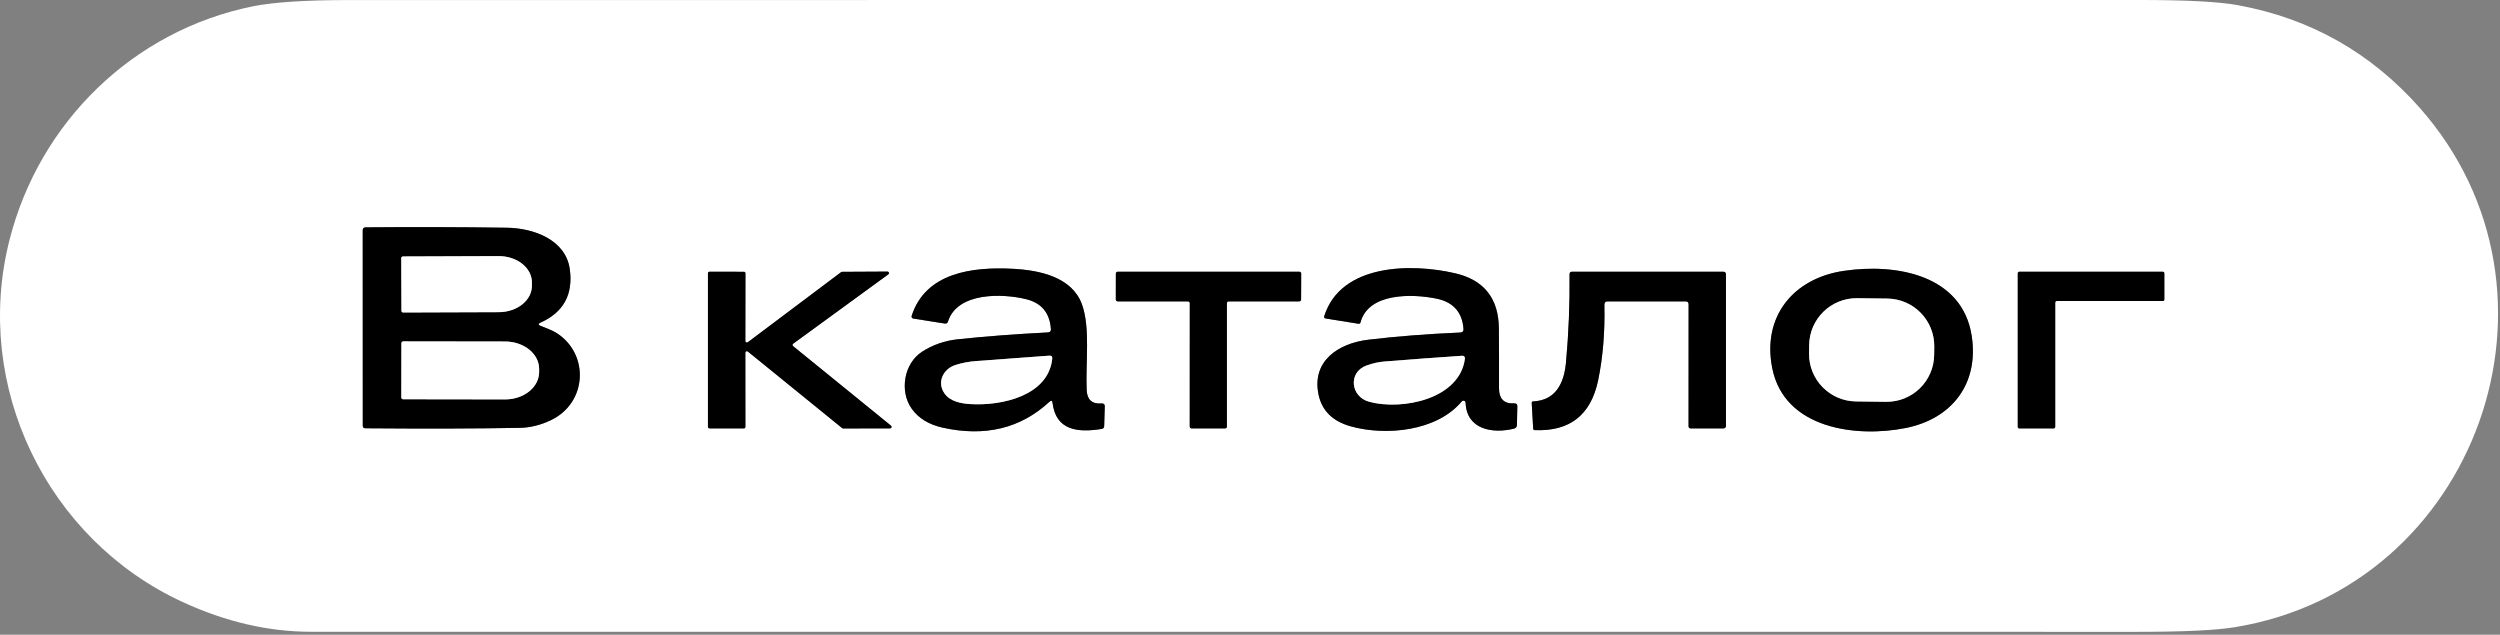 <?xml version="1.0" encoding="UTF-8"?> <svg xmlns="http://www.w3.org/2000/svg" width="512" height="130" viewBox="0 0 512 130" fill="none"><rect x="0" y="0" width="512" height="130" fill="#808080" stroke="none"/> <path d="M37.397 123.29C9.637 110.5 -5.633 79.11 1.927 49.22C8.057 24.95 27.367 6.22 51.817 1.29C56.064 0.437 62.701 0.01 71.727 0.01C193.894 0.003 316.061 0 438.227 0C447.747 0 454.424 0.35 458.257 1.05C473.104 3.757 485.534 10.763 495.547 22.07C528.927 59.79 507.327 120.36 457.687 128.45C453.834 129.083 447.177 129.4 437.717 129.4C313.057 129.393 188.394 129.39 63.727 129.39C54.994 129.39 46.217 127.357 37.397 123.29ZM110.697 66.07C115.397 63.963 117.397 60.323 116.697 55.15C115.867 49.05 109.217 46.72 103.837 46.64C94.137 46.5 84.491 46.473 74.897 46.56C74.491 46.567 74.287 46.77 74.287 47.17L74.297 87.19C74.297 87.53 74.467 87.703 74.807 87.71C87.354 87.81 97.904 87.78 106.457 87.62C108.617 87.58 110.761 87.047 112.887 86.02C120.237 82.46 120.707 72.63 114.127 68.29C113.087 67.6 111.847 67.22 110.707 66.74C110.201 66.52 110.197 66.297 110.697 66.07ZM215.567 82.53C216.247 88.07 220.597 88.67 225.627 87.84C225.961 87.787 226.131 87.59 226.137 87.25L226.257 83.24C226.271 82.8 226.054 82.597 225.607 82.63C223.647 82.783 222.627 81.857 222.547 79.85C222.307 74.27 223.327 67.17 221.587 62.34C219.547 56.72 212.907 55.33 207.407 55.05C199.137 54.62 189.567 55.82 186.707 64.69C186.688 64.749 186.681 64.811 186.688 64.872C186.695 64.933 186.716 64.992 186.748 65.045C186.781 65.097 186.824 65.142 186.876 65.176C186.928 65.21 186.986 65.231 187.047 65.24L193.487 66.26C193.827 66.313 194.047 66.173 194.147 65.84C196.067 59.79 205.387 60.07 210.227 61.29C213.334 62.077 215.001 64.113 215.227 67.4C215.254 67.833 215.051 68.06 214.617 68.08C207.951 68.42 201.817 68.887 196.217 69.48C193.491 69.767 191.034 70.617 188.847 72.03C185.097 74.45 184.177 80.17 186.747 83.74C188.147 85.68 190.247 86.96 193.047 87.58C201.727 89.507 209.017 87.743 214.917 82.29C215.291 81.95 215.507 82.03 215.567 82.53ZM299.067 68.1C292.214 68.4 285.924 68.893 280.197 69.58C274.107 70.32 268.637 73.91 270.027 80.76C270.707 84.1 272.927 86.29 276.687 87.33C283.867 89.31 294.267 88.32 299.357 82.22C299.415 82.148 299.494 82.096 299.582 82.07C299.67 82.045 299.764 82.047 299.851 82.076C299.939 82.106 300.015 82.161 300.069 82.235C300.124 82.309 300.155 82.398 300.157 82.49C300.367 87.98 305.687 88.86 310.047 87.79C310.454 87.69 310.661 87.43 310.667 87.01L310.747 83.21C310.754 82.79 310.544 82.59 310.117 82.61C308.031 82.73 306.991 81.693 306.997 79.5C307.011 75.053 307.001 70.973 306.967 67.26C306.914 61.107 303.931 57.343 298.017 55.97C289.077 53.89 274.647 53.97 271.217 64.71C271.117 65.01 271.224 65.183 271.537 65.23L278.187 66.3C278.427 66.34 278.577 66.243 278.637 66.01C280.267 59.89 289.307 60.16 294.157 61.15C297.617 61.85 299.474 63.92 299.727 67.36C299.761 67.833 299.541 68.08 299.067 68.1ZM403.807 68.8C401.897 56.35 388.427 53.86 377.587 55.48C367.257 57.01 360.837 64.85 362.967 75.44C365.467 87.86 380.207 89.66 390.267 87.66C399.767 85.77 405.307 78.59 403.807 68.8ZM153.147 70.09C153.101 70.126 153.046 70.148 152.988 70.154C152.93 70.159 152.871 70.148 152.819 70.122C152.766 70.096 152.723 70.056 152.692 70.006C152.662 69.956 152.646 69.898 152.647 69.84L152.667 55.97C152.667 55.888 152.635 55.809 152.577 55.751C152.518 55.693 152.44 55.66 152.357 55.66L145.297 55.65C145.215 55.65 145.136 55.683 145.078 55.741C145.02 55.799 144.987 55.878 144.987 55.96V87.42C144.987 87.502 145.02 87.581 145.078 87.639C145.136 87.697 145.215 87.73 145.297 87.73L152.347 87.74C152.43 87.74 152.508 87.707 152.567 87.649C152.625 87.591 152.657 87.512 152.657 87.43L152.647 72.23C152.647 72.171 152.663 72.112 152.695 72.062C152.726 72.012 152.772 71.972 152.825 71.946C152.879 71.921 152.939 71.912 152.998 71.919C153.057 71.927 153.112 71.952 153.157 71.99L172.477 87.68C172.534 87.726 172.605 87.751 172.677 87.75L182.287 87.73C182.351 87.729 182.412 87.708 182.464 87.671C182.515 87.633 182.554 87.581 182.574 87.521C182.595 87.461 182.597 87.396 182.579 87.335C182.562 87.274 182.526 87.22 182.477 87.18L162.417 70.88C162.381 70.85 162.352 70.811 162.333 70.768C162.314 70.725 162.305 70.677 162.307 70.63C162.309 70.583 162.322 70.537 162.344 70.495C162.367 70.453 162.399 70.417 162.437 70.39L181.917 56.19C181.974 56.153 182.018 56.099 182.041 56.035C182.064 55.971 182.065 55.901 182.044 55.836C182.024 55.772 181.983 55.715 181.927 55.676C181.872 55.637 181.805 55.617 181.737 55.62L172.447 55.67C172.383 55.671 172.32 55.692 172.267 55.73L153.147 70.09ZM329.267 61.72H345.197C345.617 61.72 345.827 61.927 345.827 62.34L345.817 87.28C345.817 87.587 345.971 87.74 346.277 87.74H352.977C353.11 87.74 353.237 87.687 353.331 87.594C353.425 87.5 353.477 87.373 353.477 87.24V56.2C353.477 55.833 353.294 55.65 352.927 55.65H321.947C321.614 55.65 321.447 55.82 321.447 56.16C321.507 62.233 321.264 68.26 320.717 74.24C320.327 78.5 318.597 82.02 313.957 82.21C313.921 82.211 313.885 82.22 313.852 82.235C313.819 82.251 313.79 82.272 313.766 82.3C313.741 82.327 313.723 82.358 313.711 82.393C313.699 82.427 313.695 82.464 313.697 82.5L313.997 87.78C314.011 87.98 314.117 88.083 314.317 88.09C321.491 88.383 325.817 84.983 327.297 77.89C328.277 73.163 328.704 68.007 328.577 62.42C328.571 61.953 328.801 61.72 329.267 61.72ZM420.907 61.97C420.907 61.885 420.941 61.804 421.001 61.744C421.061 61.684 421.143 61.65 421.227 61.65H442.937C443.022 61.65 443.104 61.616 443.164 61.556C443.224 61.496 443.257 61.415 443.257 61.33V55.97C443.257 55.885 443.224 55.804 443.164 55.744C443.104 55.684 443.022 55.65 442.937 55.65H413.557C413.473 55.65 413.391 55.684 413.331 55.744C413.271 55.804 413.237 55.885 413.237 55.97V87.42C413.237 87.505 413.271 87.586 413.331 87.646C413.391 87.706 413.473 87.74 413.557 87.74H420.587C420.672 87.74 420.754 87.706 420.814 87.646C420.874 87.586 420.907 87.505 420.907 87.42V61.97ZM251.267 62.1C251.267 62.05 251.277 62.001 251.296 61.955C251.315 61.908 251.343 61.867 251.379 61.831C251.414 61.796 251.456 61.768 251.502 61.749C251.548 61.73 251.597 61.72 251.647 61.72H266.087C266.188 61.72 266.285 61.68 266.356 61.609C266.427 61.537 266.467 61.441 266.467 61.34L266.487 56.03C266.487 55.929 266.447 55.833 266.376 55.761C266.305 55.69 266.208 55.65 266.107 55.65H228.907C228.807 55.65 228.71 55.69 228.639 55.761C228.567 55.833 228.527 55.929 228.527 56.03L228.517 61.34C228.517 61.441 228.557 61.537 228.629 61.609C228.7 61.68 228.797 61.72 228.897 61.72H243.287C243.337 61.72 243.387 61.73 243.433 61.749C243.479 61.768 243.521 61.796 243.556 61.831C243.591 61.867 243.619 61.908 243.638 61.955C243.658 62.001 243.667 62.05 243.667 62.1L243.657 87.36C243.657 87.461 243.697 87.557 243.769 87.629C243.84 87.7 243.937 87.74 244.037 87.74H250.887C250.988 87.74 251.085 87.7 251.156 87.629C251.227 87.557 251.267 87.461 251.267 87.36V62.1Z" fill="white"></path> <path d="M110.705 66.74C111.845 67.22 113.085 67.6 114.125 68.29C120.705 72.63 120.235 82.46 112.885 86.02C110.758 87.047 108.615 87.581 106.455 87.621C97.902 87.781 87.352 87.81 74.805 87.71C74.465 87.704 74.295 87.53 74.295 87.19L74.285 47.17C74.285 46.77 74.489 46.567 74.895 46.56C84.489 46.474 94.135 46.5 103.835 46.64C109.215 46.72 115.865 49.05 116.695 55.151C117.395 60.324 115.395 63.964 110.695 66.07C110.195 66.297 110.198 66.52 110.705 66.74ZM82.175 52.86L82.215 63.66C82.215 63.705 82.224 63.749 82.241 63.791C82.258 63.832 82.283 63.869 82.315 63.901C82.346 63.932 82.384 63.958 82.425 63.975C82.466 63.992 82.51 64 82.555 64L102.165 63.931C103.057 63.927 103.94 63.784 104.764 63.51C105.587 63.236 106.334 62.836 106.963 62.332C107.592 61.829 108.089 61.232 108.428 60.577C108.766 59.921 108.939 59.219 108.935 58.511V57.81C108.928 56.382 108.207 55.015 106.93 54.01C105.653 53.005 103.925 52.444 102.125 52.45L82.515 52.52C82.425 52.52 82.338 52.556 82.275 52.62C82.211 52.684 82.175 52.77 82.175 52.86ZM82.205 70.29L82.185 81.39C82.185 81.491 82.225 81.588 82.296 81.659C82.368 81.73 82.464 81.77 82.565 81.77L103.445 81.8C104.359 81.802 105.265 81.658 106.11 81.377C106.955 81.096 107.723 80.683 108.371 80.162C109.018 79.641 109.532 79.022 109.882 78.341C110.233 77.659 110.414 76.929 110.415 76.19V75.57C110.417 74.08 109.686 72.65 108.383 71.594C107.079 70.539 105.311 69.944 103.465 69.94L82.585 69.91C82.484 69.91 82.388 69.951 82.317 70.022C82.245 70.093 82.205 70.19 82.205 70.29Z" fill="black"></path> <path d="M82.176 52.86C82.176 52.77 82.212 52.684 82.275 52.62C82.339 52.556 82.426 52.52 82.516 52.52L102.126 52.45C103.925 52.444 105.654 53.005 106.931 54.01C108.207 55.015 108.929 56.382 108.936 57.81V58.51C108.939 59.218 108.767 59.921 108.429 60.576C108.09 61.232 107.592 61.829 106.964 62.332C106.335 62.836 105.587 63.236 104.764 63.51C103.941 63.784 103.058 63.927 102.166 63.93L82.556 64C82.511 64 82.467 63.991 82.426 63.974C82.384 63.957 82.347 63.932 82.315 63.901C82.284 63.869 82.259 63.832 82.242 63.79C82.225 63.749 82.216 63.705 82.216 63.66L82.176 52.86Z" fill="white"></path> <path d="M214.917 82.29C209.017 87.744 201.727 89.507 193.047 87.58C190.247 86.96 188.147 85.68 186.747 83.74C184.177 80.17 185.097 74.45 188.847 72.03C191.034 70.617 193.49 69.767 196.217 69.48C201.817 68.887 207.951 68.42 214.617 68.08C215.051 68.06 215.254 67.834 215.227 67.4C215 64.114 213.334 62.077 210.227 61.29C205.387 60.07 196.067 59.79 194.147 65.84C194.047 66.174 193.827 66.314 193.487 66.26L187.047 65.24C186.986 65.232 186.928 65.21 186.876 65.176C186.824 65.142 186.78 65.098 186.748 65.045C186.715 64.993 186.695 64.934 186.688 64.872C186.681 64.811 186.687 64.749 186.707 64.69C189.567 55.82 199.137 54.62 207.407 55.05C212.907 55.33 219.547 56.72 221.587 62.34C223.327 67.17 222.307 74.27 222.547 79.85C222.627 81.857 223.647 82.784 225.607 82.63C226.054 82.597 226.27 82.8 226.257 83.24L226.137 87.25C226.131 87.59 225.96 87.787 225.627 87.84C220.597 88.67 216.247 88.07 215.567 82.53C215.507 82.03 215.29 81.95 214.917 82.29ZM198.777 82.76C205.107 83.14 214.687 81.08 215.497 73.48C215.544 73.014 215.337 72.8 214.877 72.84C209.99 73.214 204.984 73.584 199.857 73.95C198.424 74.057 197.041 74.32 195.707 74.74C193.167 75.53 191.827 78.29 193.427 80.57C194.607 82.25 196.867 82.65 198.777 82.76Z" fill="black"></path> <path d="M299.727 67.36C299.473 63.92 297.617 61.85 294.157 61.15C289.307 60.16 280.267 59.89 278.637 66.01C278.577 66.243 278.427 66.34 278.187 66.3L271.537 65.23C271.223 65.183 271.117 65.01 271.217 64.71C274.647 53.97 289.077 53.89 298.017 55.97C303.93 57.343 306.913 61.107 306.967 67.26C307 70.973 307.01 75.053 306.997 79.5C306.99 81.693 308.03 82.73 310.117 82.61C310.544 82.59 310.753 82.79 310.747 83.21L310.667 87.01C310.66 87.43 310.453 87.69 310.047 87.79C305.687 88.86 300.367 87.98 300.157 82.49C300.154 82.398 300.124 82.309 300.069 82.235C300.014 82.161 299.938 82.106 299.851 82.076C299.764 82.047 299.67 82.045 299.581 82.07C299.493 82.096 299.415 82.148 299.357 82.22C294.267 88.32 283.867 89.31 276.687 87.33C272.927 86.29 270.707 84.1 270.027 80.76C268.637 73.91 274.107 70.32 280.197 69.58C285.923 68.893 292.213 68.4 299.067 68.1C299.54 68.08 299.76 67.833 299.727 67.36ZM280.397 82.28C287.097 84.1 298.977 81.77 300.017 73.42C300.026 73.347 300.019 73.272 299.996 73.202C299.974 73.132 299.936 73.068 299.886 73.015C299.837 72.961 299.776 72.919 299.709 72.893C299.641 72.866 299.569 72.855 299.497 72.86C294.11 73.22 288.817 73.61 283.617 74.03C282.337 74.13 281.09 74.403 279.877 74.85C276.037 76.25 276.587 81.24 280.397 82.28Z" fill="black"></path> <path d="M377.586 55.48C388.426 53.86 401.896 56.35 403.806 68.8C405.306 78.59 399.766 85.77 390.266 87.66C380.206 89.66 365.466 87.86 362.966 75.44C360.836 64.85 367.256 57.01 377.586 55.48ZM396.135 70.987C396.151 69.71 395.915 68.443 395.441 67.258C394.967 66.073 394.264 64.993 393.373 64.079C392.481 63.166 391.419 62.437 390.245 61.934C389.072 61.431 387.811 61.164 386.535 61.149L380.355 61.073C379.079 61.057 377.812 61.294 376.627 61.767C375.442 62.242 374.362 62.944 373.448 63.836C372.534 64.727 371.805 65.79 371.303 66.963C370.8 68.136 370.533 69.397 370.517 70.674L370.497 72.374C370.481 73.65 370.717 74.917 371.191 76.102C371.665 77.287 372.368 78.367 373.259 79.281C374.151 80.195 375.214 80.924 376.387 81.426C377.56 81.929 378.821 82.196 380.097 82.212L386.277 82.287C387.553 82.303 388.82 82.067 390.005 81.593C391.19 81.119 392.27 80.416 393.184 79.524C394.098 78.633 394.827 77.57 395.329 76.397C395.832 75.224 396.099 73.963 396.115 72.686L396.135 70.987Z" fill="black"></path> <path d="M153.148 70.09L172.268 55.73C172.321 55.692 172.383 55.671 172.448 55.67L181.738 55.62C181.806 55.618 181.873 55.638 181.928 55.677C181.984 55.716 182.025 55.772 182.045 55.837C182.066 55.901 182.064 55.971 182.042 56.035C182.019 56.099 181.975 56.153 181.918 56.19L162.438 70.39C162.4 70.418 162.368 70.454 162.345 70.495C162.323 70.537 162.31 70.583 162.308 70.63C162.306 70.678 162.315 70.725 162.334 70.768C162.353 70.811 162.382 70.85 162.418 70.88L182.478 87.18C182.527 87.221 182.563 87.275 182.58 87.336C182.598 87.397 182.596 87.462 182.575 87.522C182.554 87.582 182.516 87.634 182.465 87.671C182.413 87.708 182.352 87.729 182.288 87.73L172.678 87.75C172.605 87.751 172.535 87.726 172.478 87.68L153.158 71.99C153.113 71.952 153.058 71.928 152.999 71.92C152.94 71.912 152.88 71.921 152.826 71.947C152.773 71.972 152.727 72.012 152.696 72.062C152.664 72.113 152.648 72.171 152.648 72.23L152.658 87.43C152.658 87.513 152.626 87.591 152.567 87.65C152.509 87.708 152.43 87.74 152.348 87.74L145.298 87.73C145.216 87.73 145.137 87.698 145.079 87.639C145.021 87.581 144.988 87.502 144.988 87.42V55.96C144.988 55.878 145.021 55.799 145.079 55.741C145.137 55.683 145.216 55.65 145.298 55.65L152.358 55.66C152.441 55.66 152.519 55.693 152.577 55.751C152.636 55.809 152.668 55.888 152.668 55.97L152.648 69.84C152.647 69.899 152.663 69.956 152.693 70.006C152.724 70.056 152.767 70.097 152.82 70.123C152.872 70.149 152.93 70.16 152.989 70.154C153.047 70.148 153.102 70.126 153.148 70.09Z" fill="black"></path> <path d="M328.576 62.42C328.703 68.007 328.276 73.164 327.296 77.89C325.816 84.984 321.489 88.384 314.316 88.09C314.116 88.084 314.009 87.98 313.996 87.78L313.696 82.5C313.693 82.464 313.698 82.428 313.71 82.393C313.721 82.359 313.74 82.327 313.764 82.3C313.789 82.273 313.818 82.251 313.851 82.236C313.884 82.22 313.92 82.212 313.956 82.21C318.596 82.02 320.326 78.5 320.716 74.24C321.263 68.26 321.506 62.234 321.446 56.16C321.446 55.82 321.613 55.65 321.946 55.65H352.926C353.293 55.65 353.476 55.834 353.476 56.2V87.24C353.476 87.373 353.423 87.5 353.33 87.594C353.236 87.688 353.109 87.74 352.976 87.74H346.276C345.969 87.74 345.816 87.587 345.816 87.28L345.826 62.34C345.826 61.927 345.616 61.72 345.196 61.72H329.266C328.799 61.72 328.569 61.954 328.576 62.42Z" fill="black"></path> <path d="M420.908 61.97V87.42C420.908 87.505 420.875 87.587 420.815 87.647C420.755 87.707 420.673 87.74 420.588 87.74H413.558C413.473 87.74 413.392 87.707 413.332 87.647C413.272 87.587 413.238 87.505 413.238 87.42V55.97C413.238 55.886 413.272 55.804 413.332 55.744C413.392 55.684 413.473 55.65 413.558 55.65H442.938C443.023 55.65 443.105 55.684 443.165 55.744C443.225 55.804 443.258 55.886 443.258 55.97V61.33C443.258 61.415 443.225 61.497 443.165 61.557C443.105 61.617 443.023 61.65 442.938 61.65H421.228C421.143 61.65 421.062 61.684 421.002 61.744C420.942 61.804 420.908 61.886 420.908 61.97Z" fill="black"></path> <path d="M251.266 62.1V87.36C251.266 87.461 251.226 87.558 251.154 87.629C251.083 87.7 250.986 87.74 250.886 87.74H244.036C243.935 87.74 243.838 87.7 243.767 87.629C243.696 87.558 243.656 87.461 243.656 87.36L243.666 62.1C243.666 62.05 243.656 62.001 243.637 61.955C243.618 61.909 243.59 61.867 243.554 61.832C243.519 61.796 243.477 61.768 243.431 61.749C243.385 61.73 243.336 61.72 243.286 61.72H228.896C228.795 61.72 228.698 61.68 228.627 61.609C228.556 61.538 228.516 61.441 228.516 61.34L228.526 56.03C228.526 55.93 228.566 55.833 228.637 55.762C228.708 55.69 228.805 55.65 228.906 55.65H266.106C266.206 55.65 266.303 55.69 266.374 55.762C266.446 55.833 266.486 55.93 266.486 56.03L266.466 61.34C266.466 61.441 266.426 61.538 266.354 61.609C266.283 61.68 266.186 61.72 266.086 61.72H251.646C251.596 61.72 251.546 61.73 251.5 61.749C251.454 61.768 251.412 61.796 251.377 61.832C251.342 61.867 251.314 61.909 251.295 61.955C251.275 62.001 251.266 62.05 251.266 62.1Z" fill="black"></path> <path d="M386.536 61.149L380.356 61.073C374.988 61.008 370.584 65.306 370.518 70.674L370.497 72.374C370.432 77.742 374.73 82.146 380.098 82.212L386.277 82.287C391.645 82.353 396.05 78.055 396.115 72.687L396.136 70.987C396.202 65.619 391.903 61.214 386.536 61.149Z" fill="white"></path> <path d="M82.207 70.29C82.207 70.189 82.248 70.093 82.319 70.022C82.39 69.95 82.487 69.91 82.588 69.91L103.467 69.94C105.313 69.943 107.082 70.538 108.385 71.594C109.688 72.65 110.419 74.08 110.417 75.57V76.19C110.417 76.928 110.236 77.659 109.885 78.341C109.534 79.022 109.02 79.641 108.373 80.162C107.726 80.683 106.958 81.096 106.112 81.377C105.267 81.658 104.362 81.802 103.447 81.8L82.567 81.77C82.467 81.77 82.37 81.73 82.299 81.659C82.228 81.588 82.188 81.491 82.188 81.39L82.207 70.29Z" fill="white"></path> <path d="M215.498 73.48C214.688 81.08 205.108 83.14 198.778 82.76C196.868 82.65 194.608 82.25 193.428 80.57C191.828 78.29 193.168 75.53 195.708 74.74C197.041 74.32 198.424 74.057 199.858 73.95C204.984 73.584 209.991 73.213 214.878 72.84C215.338 72.8 215.544 73.013 215.498 73.48Z" fill="white"></path> <path d="M300.017 73.42C298.977 81.77 287.097 84.1 280.397 82.28C276.587 81.24 276.037 76.25 279.877 74.85C281.09 74.403 282.337 74.13 283.617 74.03C288.817 73.61 294.11 73.22 299.497 72.86C299.569 72.855 299.641 72.866 299.709 72.893C299.776 72.92 299.837 72.961 299.886 73.015C299.936 73.068 299.973 73.132 299.996 73.203C300.019 73.273 300.026 73.347 300.017 73.42Z" fill="white"></path> </svg> 